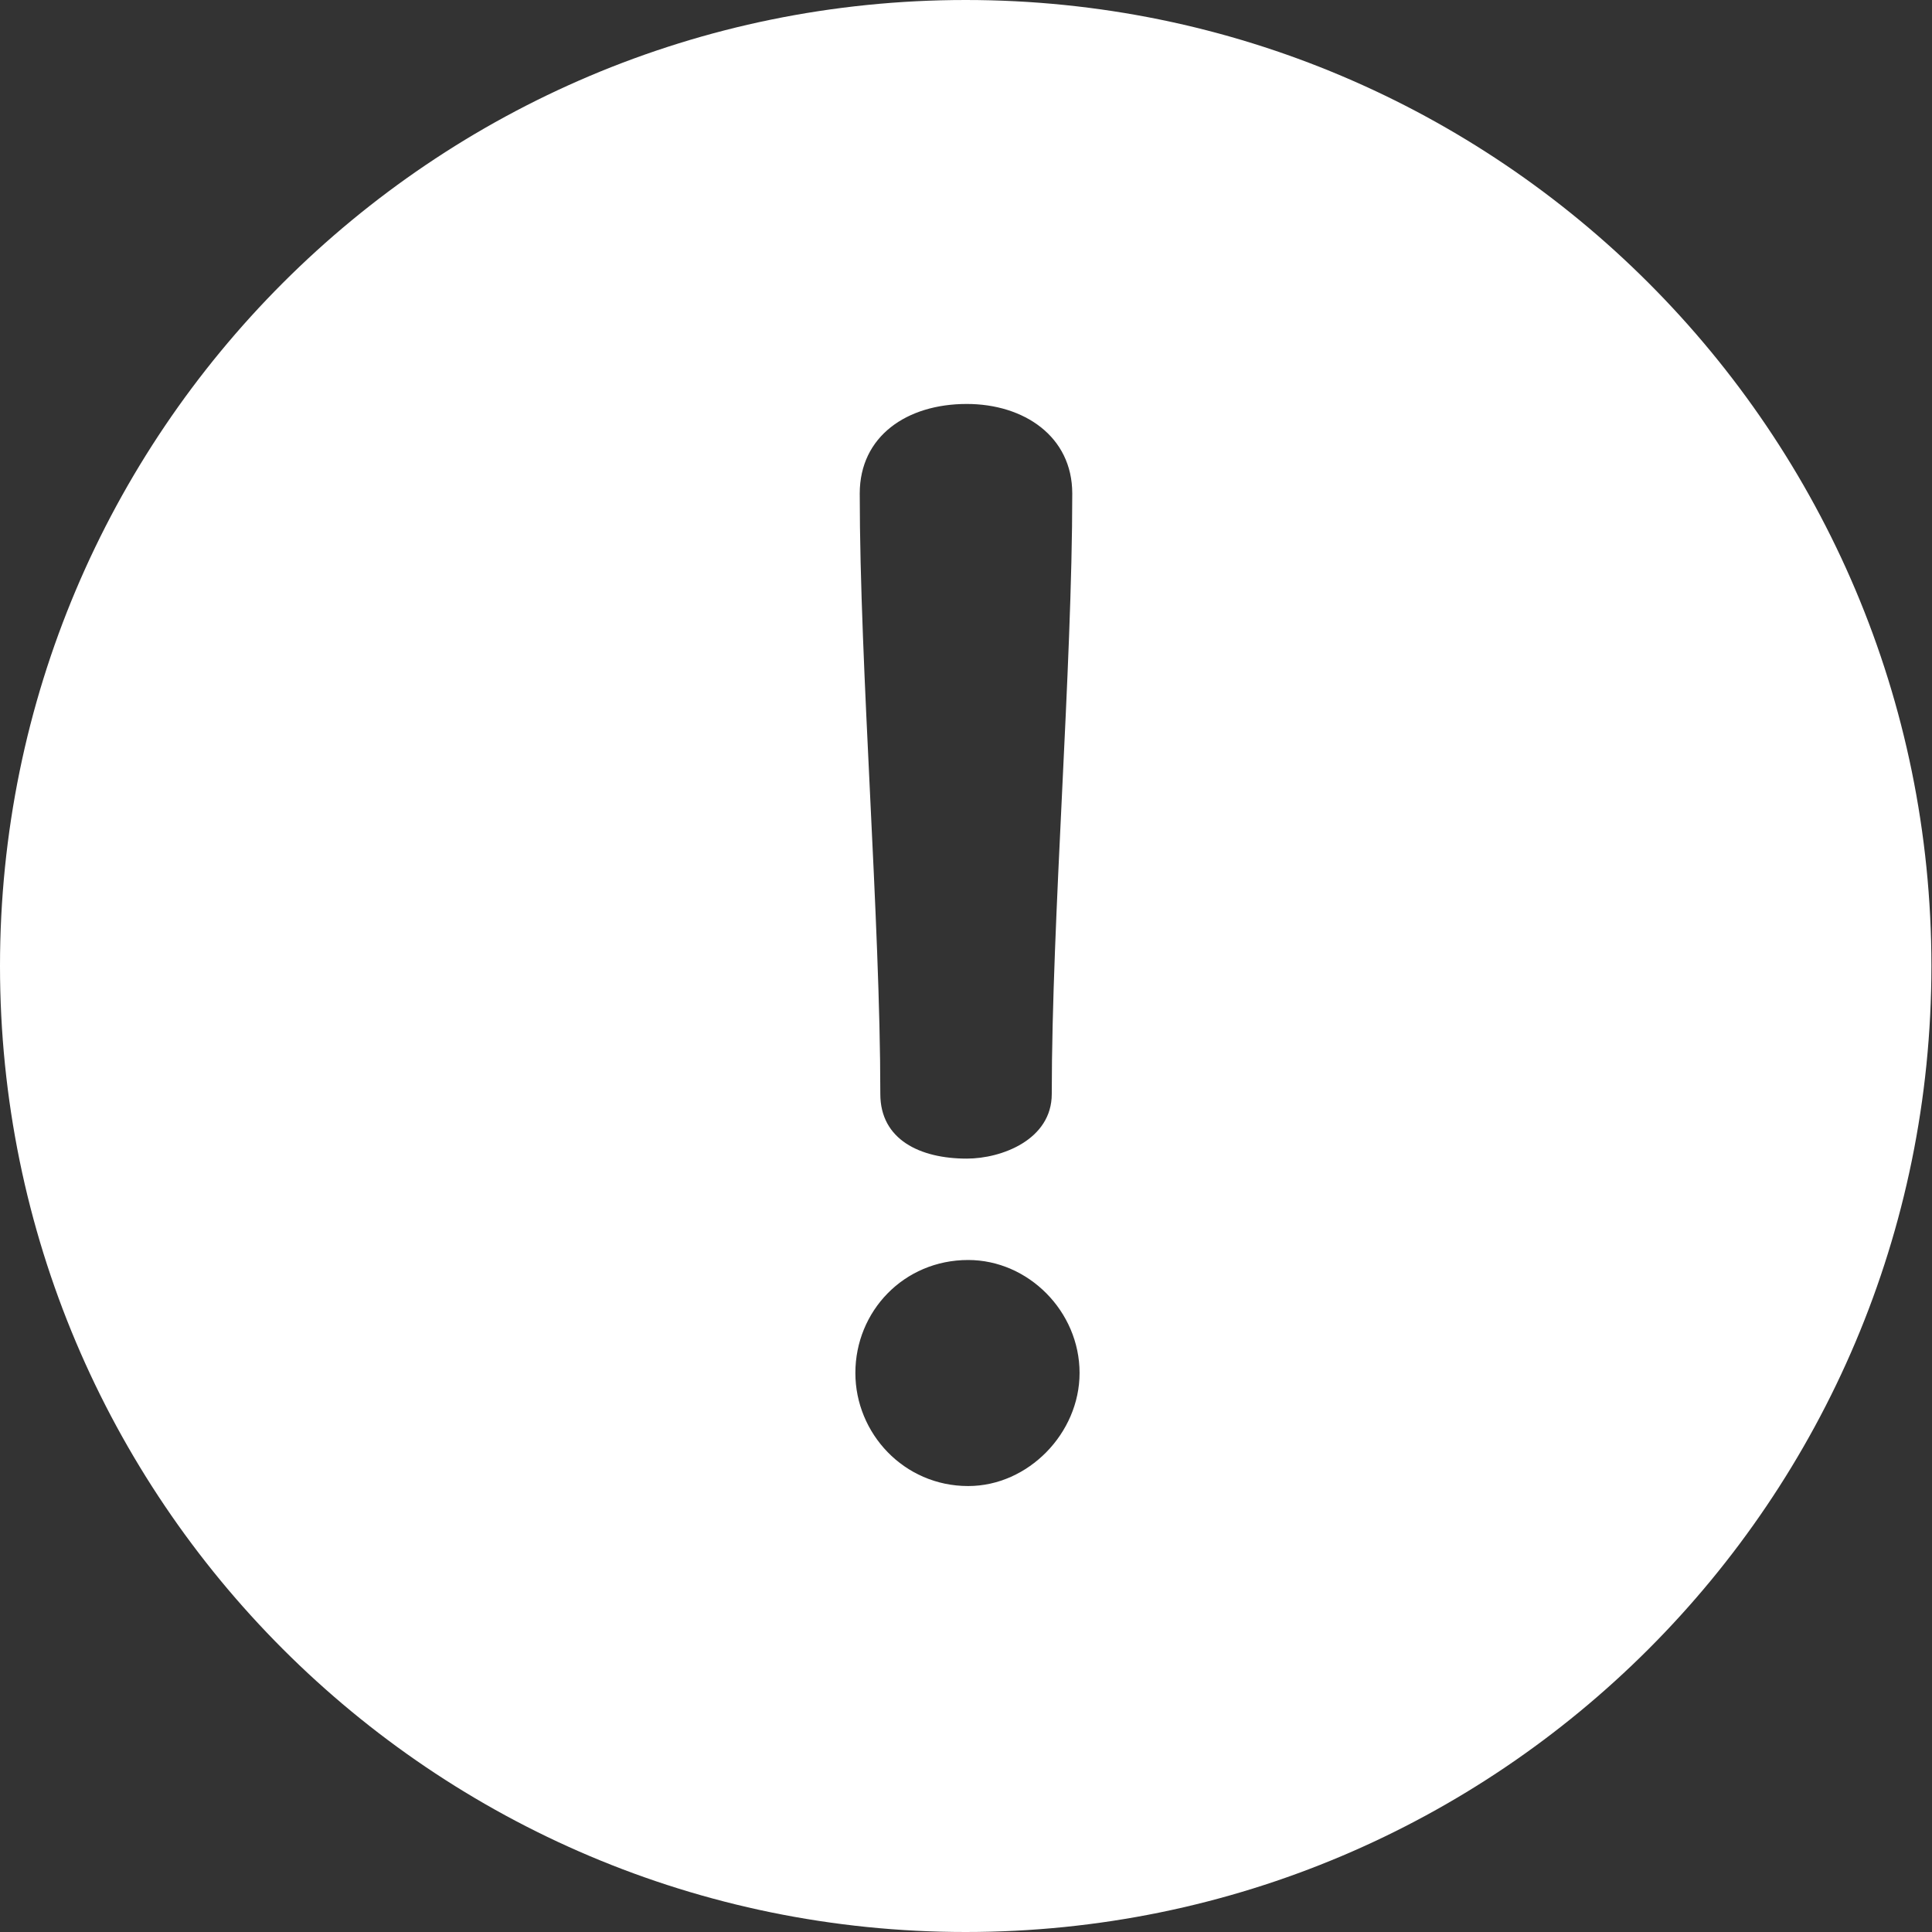<?xml version="1.0" encoding="UTF-8"?>
<svg width="23px" height="23px" viewBox="0 0 23 23" version="1.1" xmlns="http://www.w3.org/2000/svg" xmlns:xlink="http://www.w3.org/1999/xlink">
    <rect x="0" y="0" width="23" height="23" fill="#333333" stroke="none"/>
    <!-- Generator: Sketch 46.2 (44496) - http://www.bohemiancoding.com/sketch -->
<title>杏耀娱乐-杏耀平台注册登录官方网站</title>
    <desc>Created with Sketch.</desc>
    <defs></defs>
    <g id="Configurar-app" stroke="none" stroke-width="1" fill="none" fill-rule="evenodd">
        <g id="feedback-alerts-interface" transform="translate(-593, -952)" fill-rule="nonzero" fill="#FFFFFF">
            <g id="Group-16" transform="translate(1, 940)">
                <g id="Group-2-Copy-5" transform="translate(592, 12)">
                    <g id="danger">
                        <path d="M11.496,23 C17.846,23 22.993,17.851 22.993,11.5 C22.993,5.149 17.846,0 11.496,0 C5.147,0 0,5.149 0,11.5 C0,17.851 5.147,23 11.496,23 Z M11.509,4.809 C12.189,4.809 12.765,5.194 12.765,5.875 C12.765,7.955 12.521,10.944 12.521,13.024 C12.521,13.566 11.927,13.793 11.509,13.793 C10.951,13.793 10.48,13.566 10.48,13.024 C10.48,10.944 10.235,7.955 10.235,5.875 C10.235,5.194 10.794,4.809 11.509,4.809 Z M11.526,17.691 C10.759,17.691 10.183,17.062 10.183,16.345 C10.183,15.611 10.759,15 11.526,15 C12.241,15 12.852,15.611 12.852,16.345 C12.852,17.062 12.241,17.691 11.526,17.691 Z" id="Shape"></path>
                    </g>
                </g>
            </g>
        </g>
    </g>
</svg>